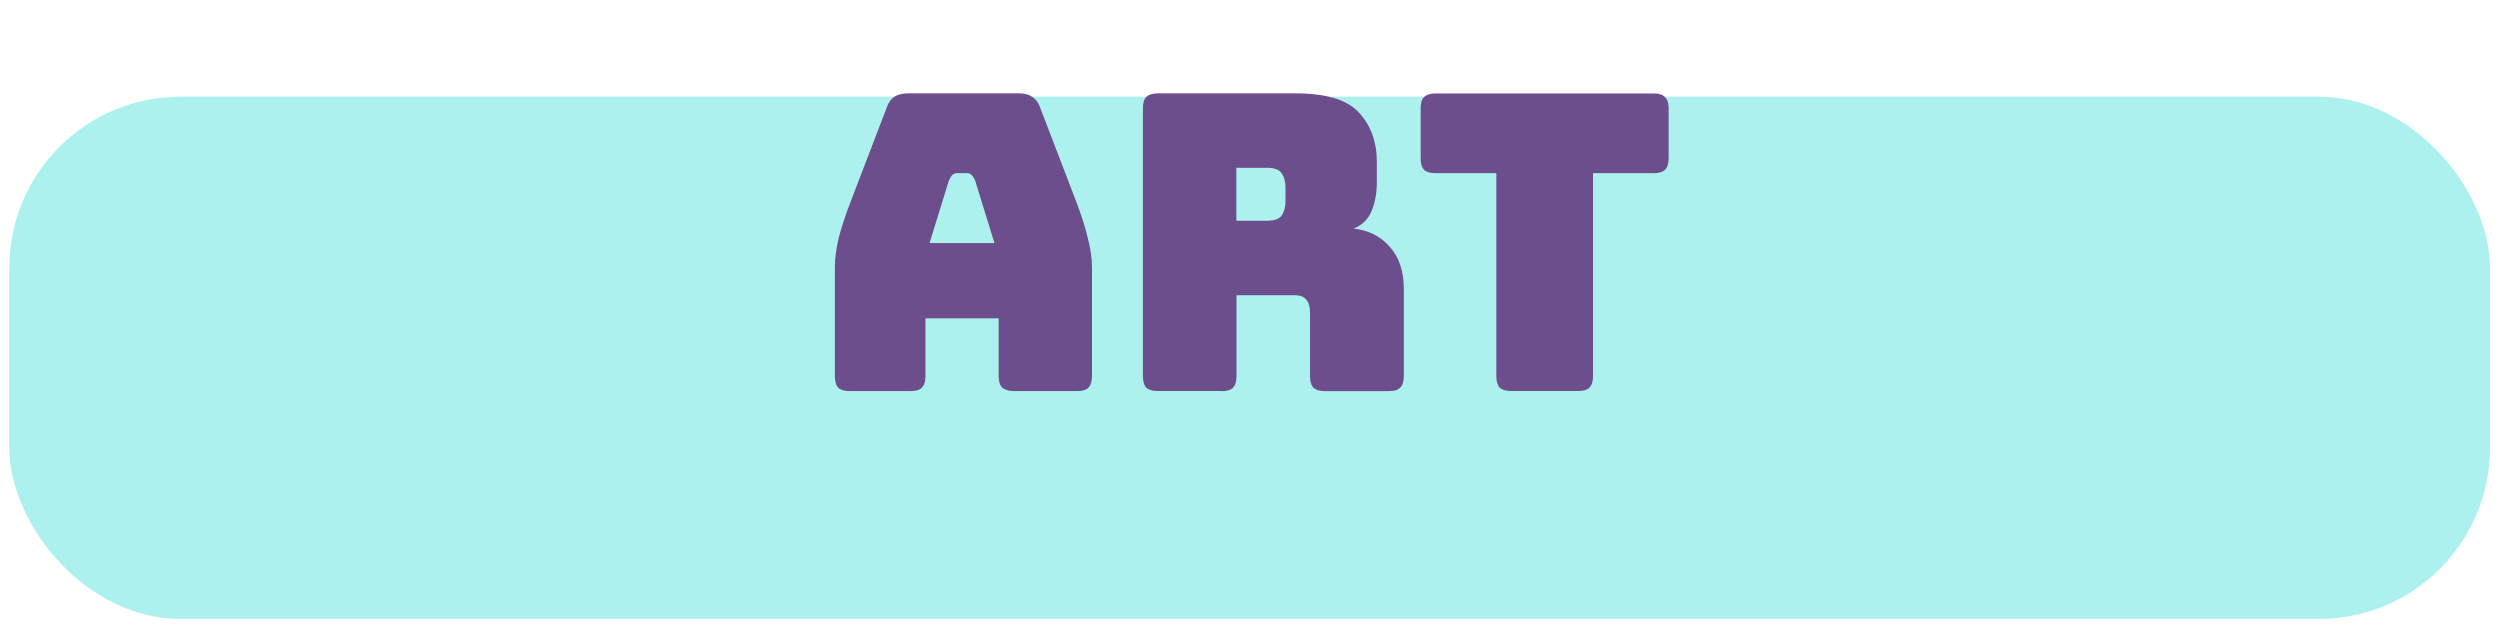 <?xml version="1.0" encoding="UTF-8" standalone="no"?>
<!-- Created with Inkscape (http://www.inkscape.org/) -->

<svg
   width="29.858mm"
   height="7.511mm"
   viewBox="0 0 29.858 7.511"
   version="1.1"
   id="svg1"
   xmlns="http://www.w3.org/2000/svg"
   xmlns:svg="http://www.w3.org/2000/svg">
  <defs
     id="defs1">
    <filter
       style="color-interpolation-filters:sRGB"
       id="filter10-4-6"
       x="-0.004"
       y="-0.018"
       width="1.008"
       height="1.204">
      <feFlood
         result="flood"
         in="SourceGraphic"
         flood-opacity="1"
         flood-color="rgb(69,123,135)"
         id="feFlood9-5-4" />
      <feGaussianBlur
         result="blur"
         in="SourceGraphic"
         stdDeviation="0"
         id="feGaussianBlur9-0-1" />
      <feOffset
         result="offset"
         in="blur"
         dx="0"
         dy="2.5"
         id="feOffset9-6-0" />
      <feComposite
         result="comp1"
         operator="in"
         in="flood"
         in2="offset"
         id="feComposite9-11-1" />
      <feComposite
         result="fbSourceGraphic"
         operator="over"
         in="SourceGraphic"
         in2="comp1"
         id="feComposite10-5-7" />
      <feColorMatrix
         result="fbSourceGraphicAlpha"
         in="fbSourceGraphic"
         values="0 0 0 -1 0 0 0 0 -1 0 0 0 0 -1 0 0 0 0 1 0"
         id="feColorMatrix16-2-2" />
      <feFlood
         id="feFlood16-9-3"
         result="flood"
         in="fbSourceGraphic"
         flood-opacity="0.8"
         flood-color="rgb(108,76,140)" />
      <feGaussianBlur
         id="feGaussianBlur16-85-2"
         result="blur"
         in="fbSourceGraphic"
         stdDeviation="0.2" />
      <feOffset
         id="feOffset16-9-7"
         result="offset"
         in="blur"
         dx="0"
         dy="2" />
      <feComposite
         id="feComposite16-4-6"
         result="comp1"
         operator="in"
         in="flood"
         in2="offset" />
      <feComposite
         id="feComposite17-47-5"
         result="comp2"
         operator="over"
         in="fbSourceGraphic"
         in2="comp1" />
    </filter>
  </defs>
  <g
     id="layer1"
     transform="translate(-54.722,-99.932)">
    <rect
       style="fill:#adf1ef;fill-opacity:1;fill-rule:evenodd;stroke-width:1.667;filter:url(#filter10-4-6)"
       id="rect1-8-3"
       width="127.157"
       height="26.77"
       x="24.961"
       y="96.95"
       ry="8.773"
       transform="matrix(0.233,0,0,0.233,49.017,77.449)" />
    <path
       style="font-size:4.938px;font-family:Bungee;-inkscape-font-specification:Bungee;text-align:center;text-anchor:middle;fill:#6c4c8c;fill-opacity:0.987;fill-rule:evenodd;stroke-width:0.324"
       d="m 66.056,102.084 -0.232,0.751 h 0.775 l -0.232,-0.751 q -0.02,-0.044 -0.044,-0.064 -0.02,-0.02 -0.049,-0.02 h -0.123 q -0.03,0 -0.054,0.02 -0.02,0.02 -0.04,0.064 z m -0.281,2.341 q 0,0.094 -0.044,0.138 -0.04,0.04 -0.133,0.04 H 64.871 q -0.094,0 -0.138,-0.04 -0.04,-0.044 -0.04,-0.138 v -1.304 q 0,-0.148 0.044,-0.341 0.049,-0.193 0.148,-0.449 l 0.43,-1.121 q 0.03,-0.084 0.089,-0.123 0.064,-0.04 0.163,-0.04 h 1.328 q 0.094,0 0.153,0.04 0.064,0.04 0.094,0.123 l 0.43,1.121 q 0.099,0.257 0.143,0.449 0.049,0.193 0.049,0.341 v 1.304 q 0,0.094 -0.044,0.138 -0.04,0.04 -0.133,0.04 H 66.841 q -0.099,0 -0.148,-0.04 -0.044,-0.044 -0.044,-0.138 v -0.691 H 65.775 Z m 3.713,-2.489 v 0.632 h 0.37 q 0.128,0 0.173,-0.064 0.044,-0.069 0.044,-0.168 v -0.168 q 0,-0.099 -0.044,-0.163 -0.044,-0.069 -0.173,-0.069 z m -0.178,2.666 h -0.76 q -0.094,0 -0.138,-0.04 -0.04,-0.044 -0.04,-0.138 v -3.2 q 0,-0.094 0.04,-0.133 0.044,-0.044 0.138,-0.044 h 1.644 q 0.553,0 0.76,0.232 0.212,0.227 0.212,0.593 v 0.227 q 0,0.207 -0.064,0.356 -0.059,0.143 -0.212,0.207 0.267,0.03 0.43,0.217 0.168,0.188 0.168,0.499 v 1.047 q 0,0.094 -0.044,0.138 -0.04,0.04 -0.133,0.04 h -0.765 q -0.094,0 -0.138,-0.04 -0.04,-0.044 -0.04,-0.138 v -0.755 q 0,-0.109 -0.044,-0.158 -0.04,-0.054 -0.143,-0.054 h -0.691 v 0.968 q 0,0.094 -0.044,0.138 -0.04,0.04 -0.133,0.04 z m 4.261,0 h -0.8 q -0.094,0 -0.138,-0.04 -0.04,-0.044 -0.04,-0.138 v -2.424 h -0.726 q -0.094,0 -0.138,-0.04 -0.04,-0.044 -0.04,-0.138 v -0.597 q 0,-0.094 0.04,-0.133 0.044,-0.044 0.138,-0.044 h 2.607 q 0.094,0 0.133,0.044 0.044,0.04 0.044,0.133 v 0.597 q 0,0.094 -0.044,0.138 -0.04,0.04 -0.133,0.04 h -0.726 v 2.424 q 0,0.094 -0.044,0.138 -0.04,0.04 -0.133,0.04 z"
       id="text2-7-9"
       aria-label="ART" />
  </g>
</svg>
